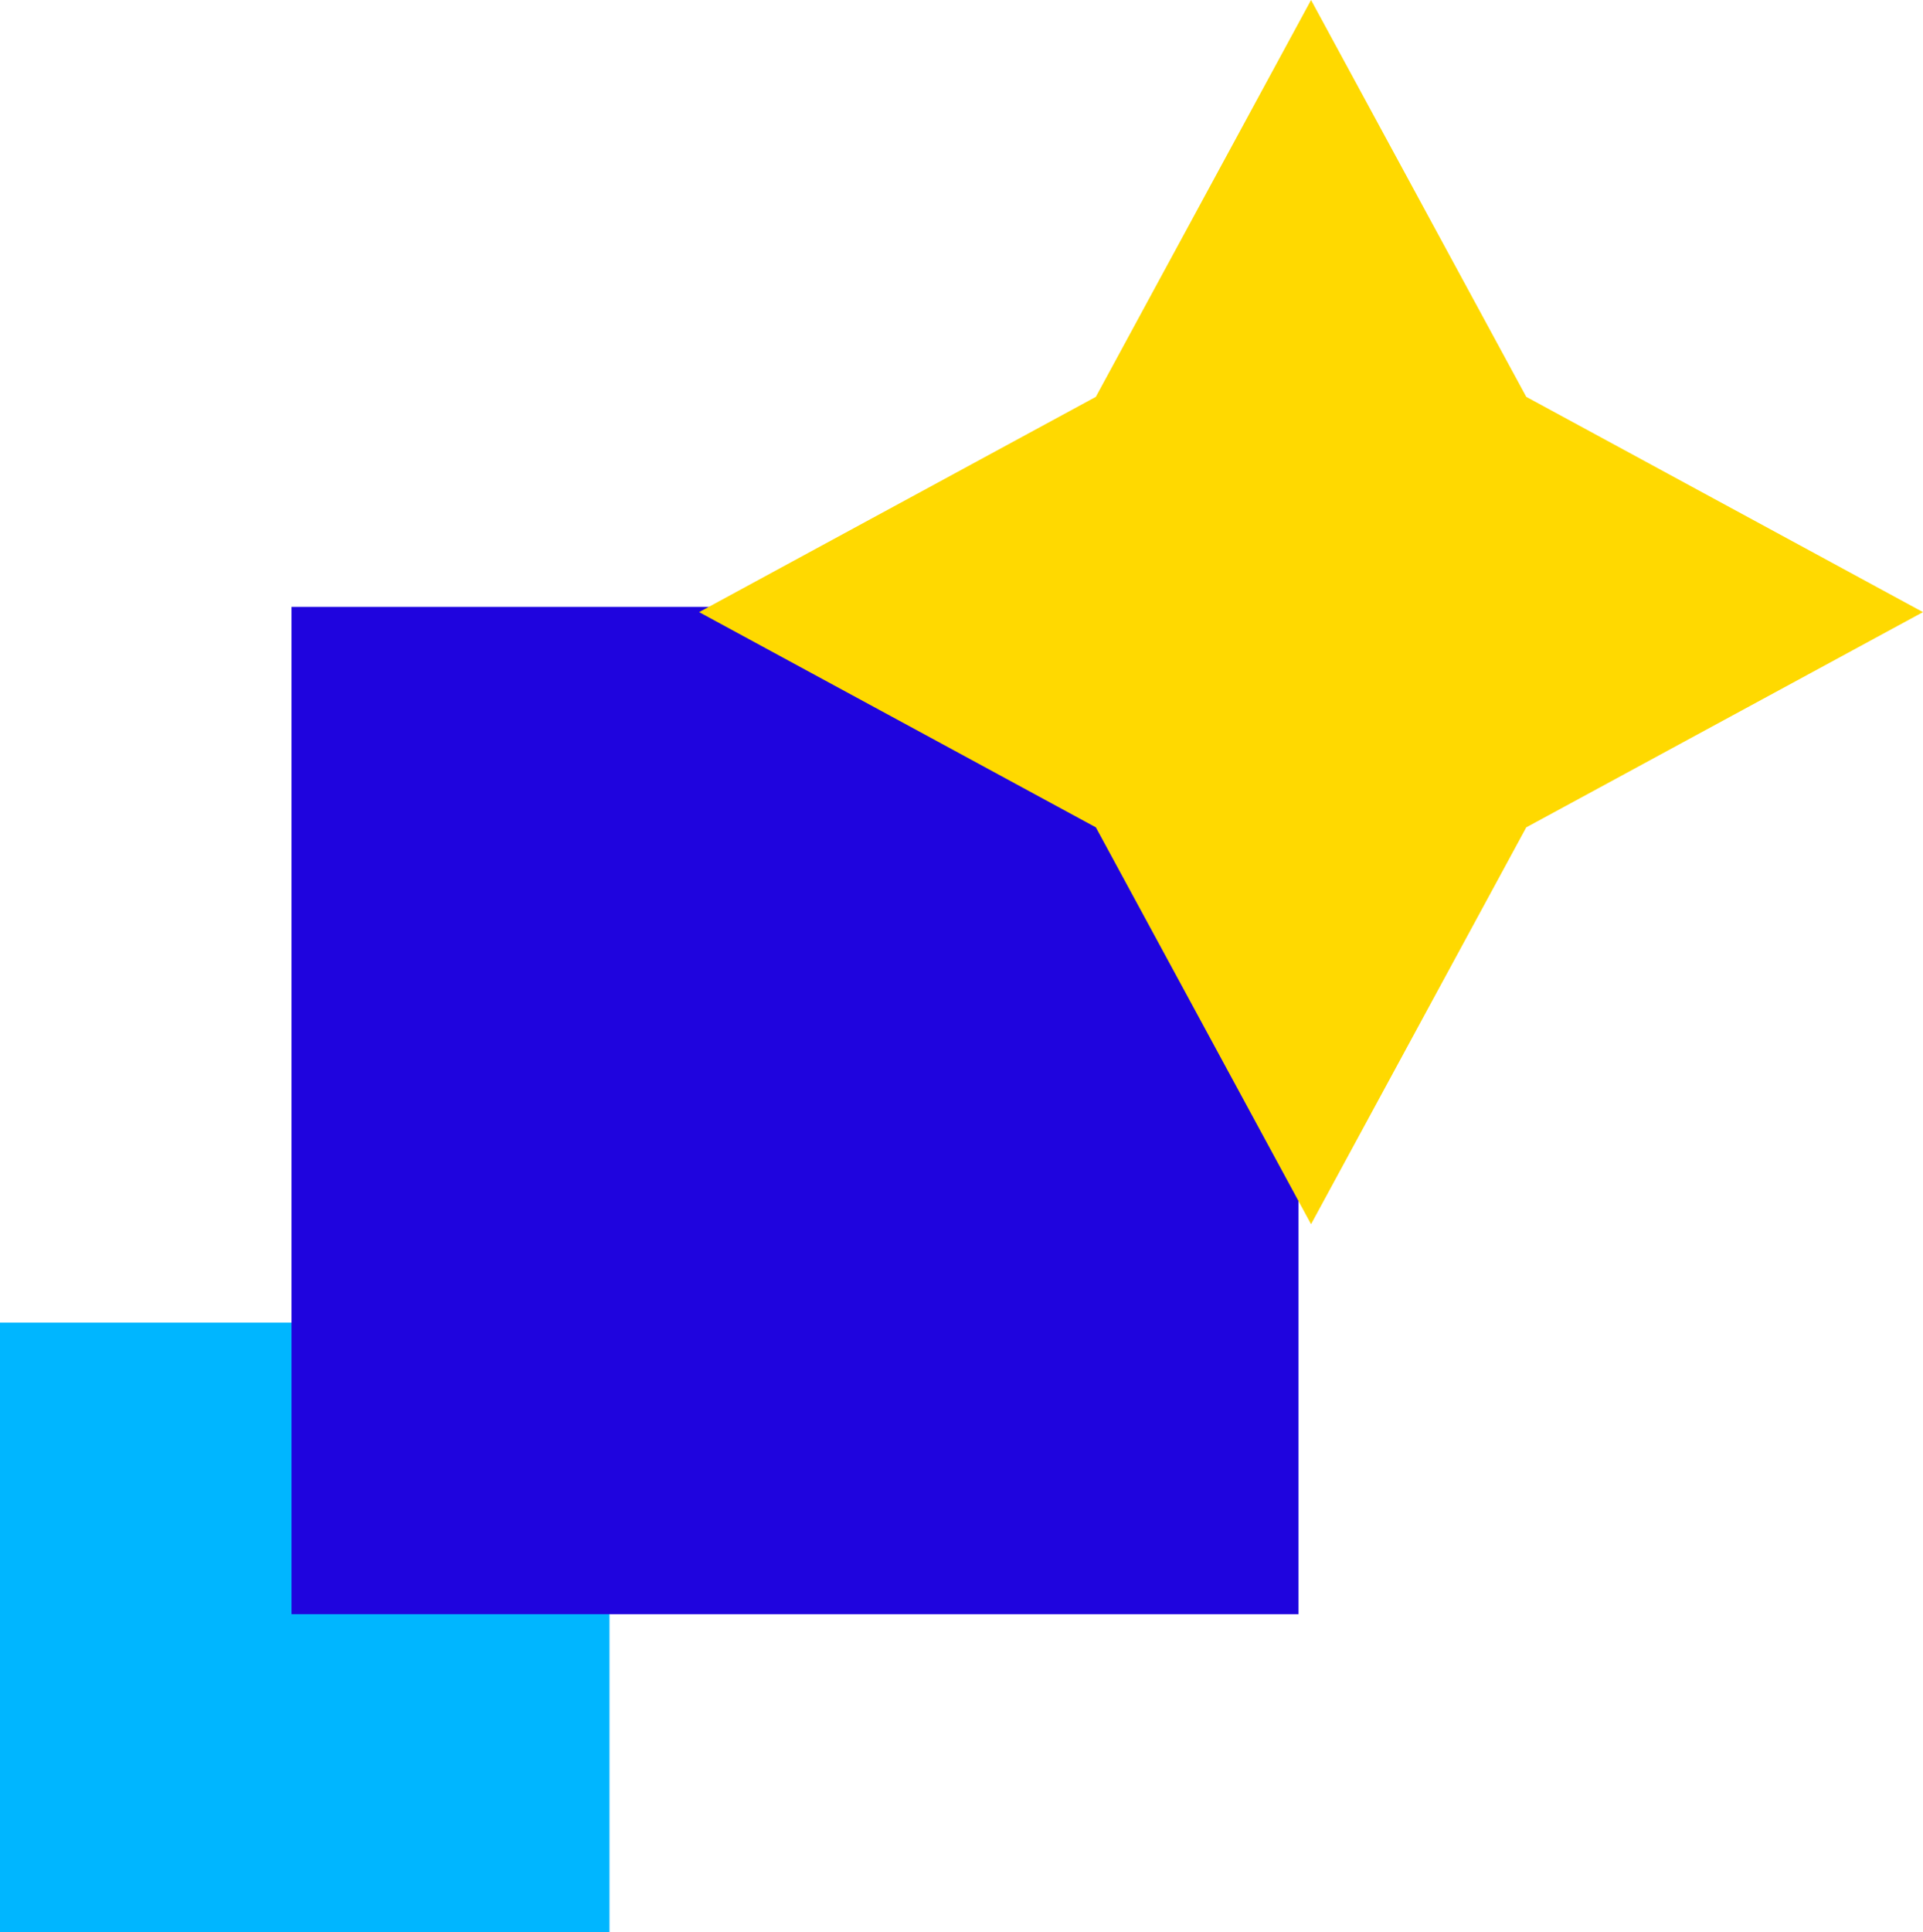 <svg xmlns="http://www.w3.org/2000/svg" width="72.565" height="72.895" viewBox="0 0 72.565 72.895">
  <g id="icon-scalable" transform="translate(-0.016)">
    <rect id="Rectangle_249" data-name="Rectangle 249" width="23" height="23" transform="translate(0.016 49.894)" fill="#00b6ff"/>
    <rect id="Rectangle_250" data-name="Rectangle 250" width="38" height="38" transform="translate(11.016 22.894)" fill="#1f04de"/>
    <path id="Path_113" data-name="Path 113" d="M141.647,69.459l14.971,8.121L141.647,85.7l-8.121,14.971L125.406,85.7,110.434,77.58l14.971-8.121,8.121-14.971Z" transform="translate(-84.037 -54.488)" fill="#ffd900"/>
  </g>
</svg>
